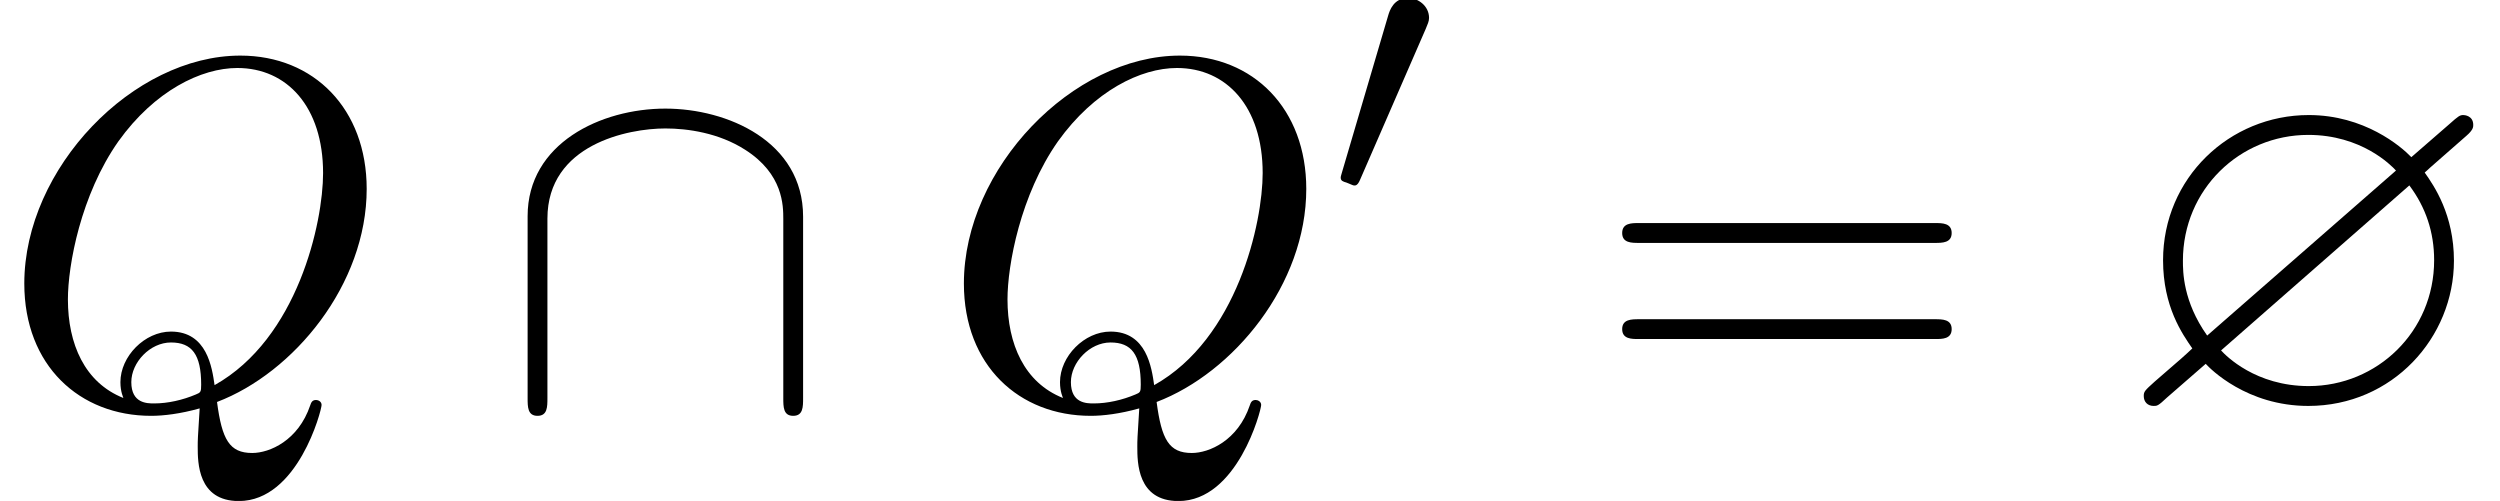 <?xml version='1.0' encoding='UTF-8'?>
<!-- This file was generated by dvisvgm 1.15.1 -->
<svg height='11.029pt' version='1.1' viewBox='70.735 59.827 55.04 11.029' width='55.04pt' xmlns='http://www.w3.org/2000/svg' xmlns:xlink='http://www.w3.org/1999/xlink'>
<defs>
<path d='M7.713 -5.924C7.865 -6.055 7.865 -6.12 7.865 -6.164C7.865 -6.371 7.669 -6.382 7.647 -6.382C7.571 -6.382 7.538 -6.36 7.342 -6.185L6.502 -5.455C6.273 -5.695 5.465 -6.382 4.244 -6.382C2.498 -6.382 1.036 -4.996 1.036 -3.185C1.036 -2.16 1.462 -1.56 1.68 -1.244C1.505 -1.08 1.495 -1.069 0.851 -0.513C0.633 -0.316 0.611 -0.295 0.611 -0.196C0.611 -0.065 0.698 0.022 0.829 0.022C0.905 0.022 0.927 0.022 1.124 -0.164L1.975 -0.905C2.073 -0.796 2.88 0.022 4.233 0.022C6.087 0.022 7.44 -1.484 7.44 -3.175C7.44 -4.189 7.004 -4.822 6.796 -5.116C6.807 -5.127 6.873 -5.182 6.916 -5.225L7.713 -5.924ZM2.007 -1.527C1.473 -2.28 1.473 -2.935 1.473 -3.175C1.473 -4.745 2.727 -5.945 4.233 -5.945C5.4 -5.945 6.055 -5.28 6.164 -5.16L2.007 -1.527ZM6.458 -4.833C6.818 -4.353 7.004 -3.807 7.004 -3.185C7.004 -1.615 5.749 -0.415 4.244 -0.415C3.076 -0.415 2.422 -1.08 2.313 -1.2L6.458 -4.833Z' id='g0-63'/>
<path d='M4.778 -0.065C6.469 -0.709 8.073 -2.651 8.073 -4.756C8.073 -6.513 6.916 -7.691 5.291 -7.691C2.935 -7.691 0.535 -5.215 0.535 -2.673C0.535 -0.862 1.756 0.24 3.327 0.24C3.6 0.24 3.971 0.196 4.396 0.076C4.353 0.753 4.353 0.775 4.353 0.916C4.353 1.265 4.353 2.116 5.258 2.116C6.556 2.116 7.08 0.12 7.08 0C7.08 -0.076 7.004 -0.109 6.96 -0.109C6.873 -0.109 6.851 -0.055 6.829 0.011C6.567 0.785 5.935 1.058 5.553 1.058C5.051 1.058 4.887 0.764 4.778 -0.065ZM2.716 -0.153C1.865 -0.491 1.495 -1.342 1.495 -2.324C1.495 -3.076 1.778 -4.625 2.607 -5.804C3.404 -6.916 4.429 -7.418 5.225 -7.418C6.316 -7.418 7.113 -6.567 7.113 -5.105C7.113 -4.015 6.556 -1.462 4.724 -0.436C4.669 -0.818 4.56 -1.615 3.764 -1.615C3.185 -1.615 2.651 -1.069 2.651 -0.502C2.651 -0.284 2.716 -0.164 2.716 -0.153ZM3.393 -0.033C3.24 -0.033 2.891 -0.033 2.891 -0.502C2.891 -0.938 3.305 -1.375 3.764 -1.375S4.429 -1.113 4.429 -0.447C4.429 -0.284 4.418 -0.273 4.309 -0.229C4.025 -0.109 3.698 -0.033 3.393 -0.033Z' id='g3-81'/>
<path d='M2.112 -3.778C2.152 -3.881 2.184 -3.937 2.184 -4.017C2.184 -4.28 1.945 -4.455 1.722 -4.455C1.403 -4.455 1.315 -4.176 1.283 -4.065L0.271 -0.63C0.239 -0.534 0.239 -0.51 0.239 -0.502C0.239 -0.43 0.287 -0.414 0.367 -0.391C0.51 -0.327 0.526 -0.327 0.542 -0.327C0.566 -0.327 0.614 -0.327 0.669 -0.462L2.112 -3.778Z' id='g1-48'/>
<path d='M6.665 -4.145C6.665 -5.804 4.996 -6.524 3.633 -6.524C2.215 -6.524 0.6 -5.76 0.6 -4.156V-0.153C0.6 0.044 0.6 0.24 0.818 0.24S1.036 0.044 1.036 -0.153V-4.102C1.036 -5.738 2.815 -6.087 3.633 -6.087C4.124 -6.087 4.811 -5.989 5.389 -5.618C6.229 -5.084 6.229 -4.385 6.229 -4.091V-0.153C6.229 0.044 6.229 0.24 6.447 0.24S6.665 0.044 6.665 -0.153V-4.145Z' id='g2-92'/>
<path d='M7.495 -3.567C7.658 -3.567 7.865 -3.567 7.865 -3.785S7.658 -4.004 7.505 -4.004H0.971C0.818 -4.004 0.611 -4.004 0.611 -3.785S0.818 -3.567 0.982 -3.567H7.495ZM7.505 -1.451C7.658 -1.451 7.865 -1.451 7.865 -1.669S7.658 -1.887 7.495 -1.887H0.982C0.818 -1.887 0.611 -1.887 0.611 -1.669S0.818 -1.451 0.971 -1.451H7.505Z' id='g4-61'/>
</defs>
<g id='page1'>
<use x='70.735' xlink:href='#g3-81' y='68.742'/>
<use x='81.751' xlink:href='#g2-92' y='68.742'/>
<use x='91.421' xlink:href='#g3-81' y='68.742'/>
<use x='100.013' xlink:href='#g1-48' y='64.238'/>
<use x='105.838' xlink:href='#g4-61' y='68.742'/>
<use x='117.321' xlink:href='#g0-63' y='68.742'/>
</g>
</svg>
<!--Rendered by QuickLaTeX.com-->